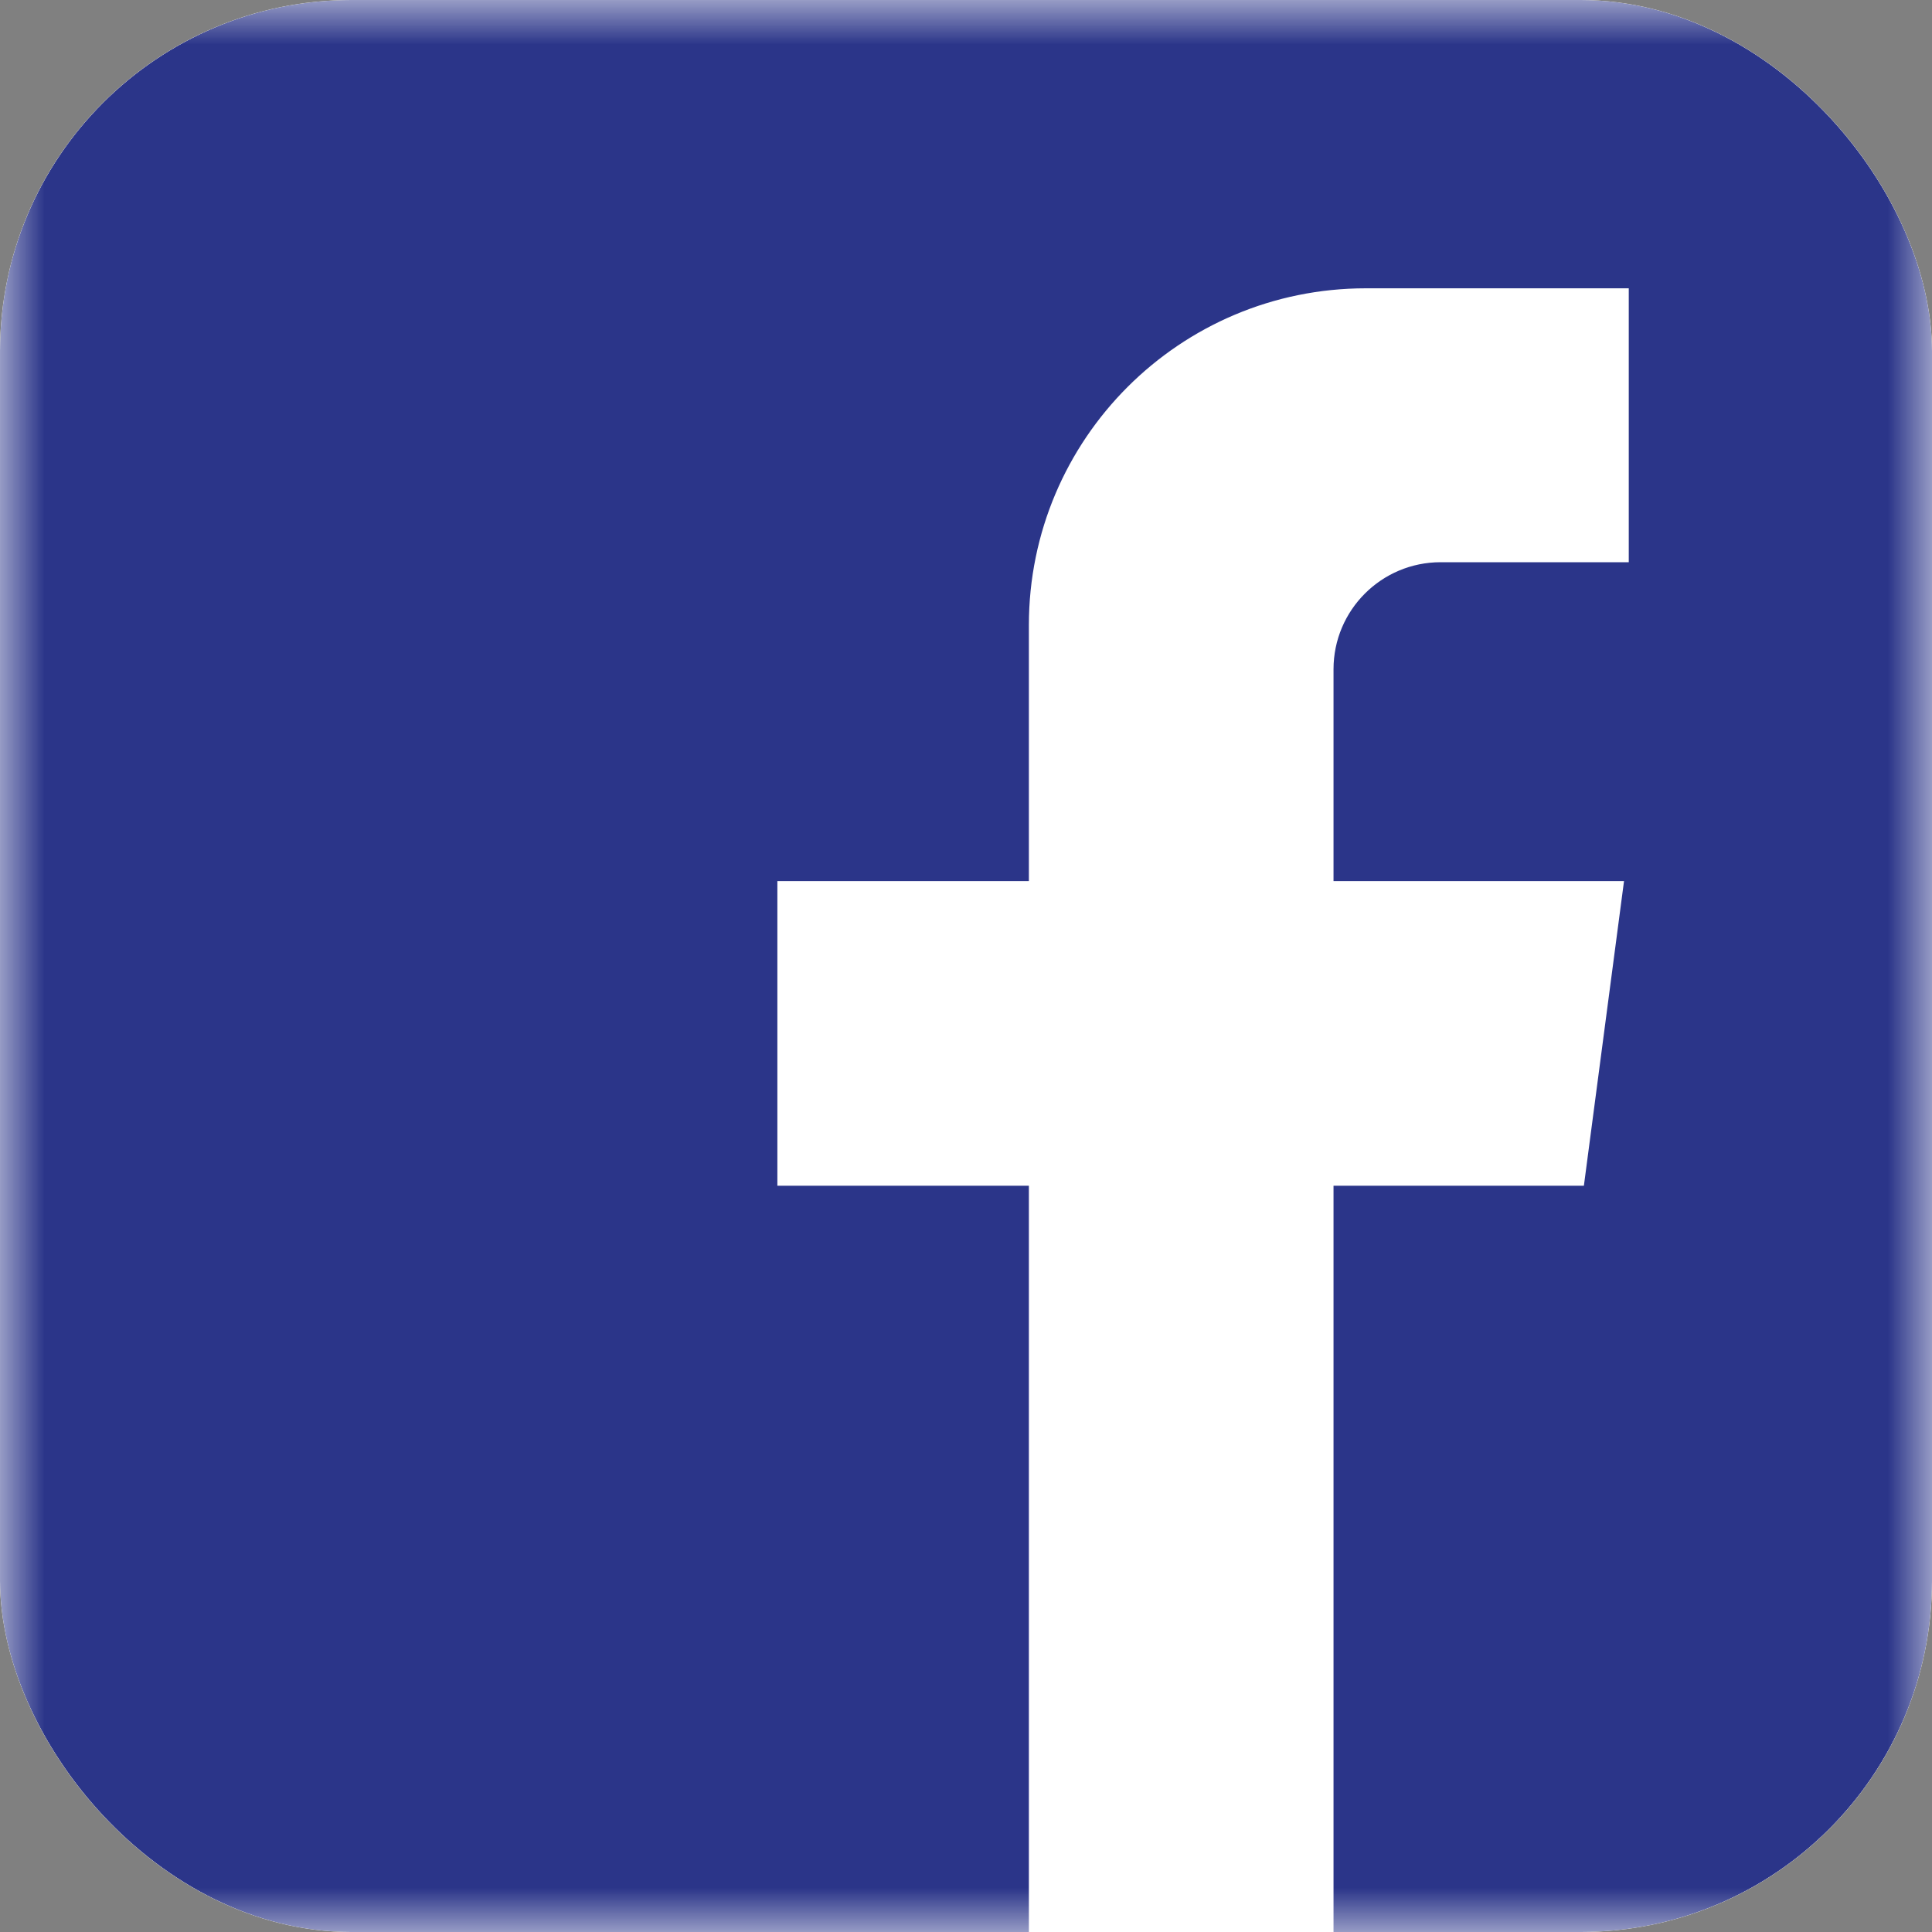 <svg width="22" height="22" viewBox="0 0 22 22" fill="none" xmlns="http://www.w3.org/2000/svg">
<rect x="0" y="0" width="22" height="22" fill="#808080" stroke="none"/>
<g clip-path="url(#clip0_7414_18384)">
<rect width="22" height="22" rx="4" fill="white"/>
<mask id="mask0_7414_18384" style="mask-type:alpha" maskUnits="userSpaceOnUse" x="0" y="0" width="22" height="22">
<rect width="22" height="22" fill="#C4C4C4"/>
</mask>
<g mask="url(#mask0_7414_18384)">
<path d="M0 0V22H11.716V13.502H8.852V10.033H11.716V7.119C11.716 5 13.434 3.283 15.553 3.283H18.547V6.402H16.405C15.731 6.402 15.185 6.948 15.185 7.621V10.033H18.493L18.036 13.502H15.185V22H22V0H0Z" fill="#2B3589"/>
</g>
</g>
<defs>
<clipPath id="clip0_7414_18384">
<rect width="22" height="22" rx="4" fill="white"/>
</clipPath>
</defs>
</svg>
